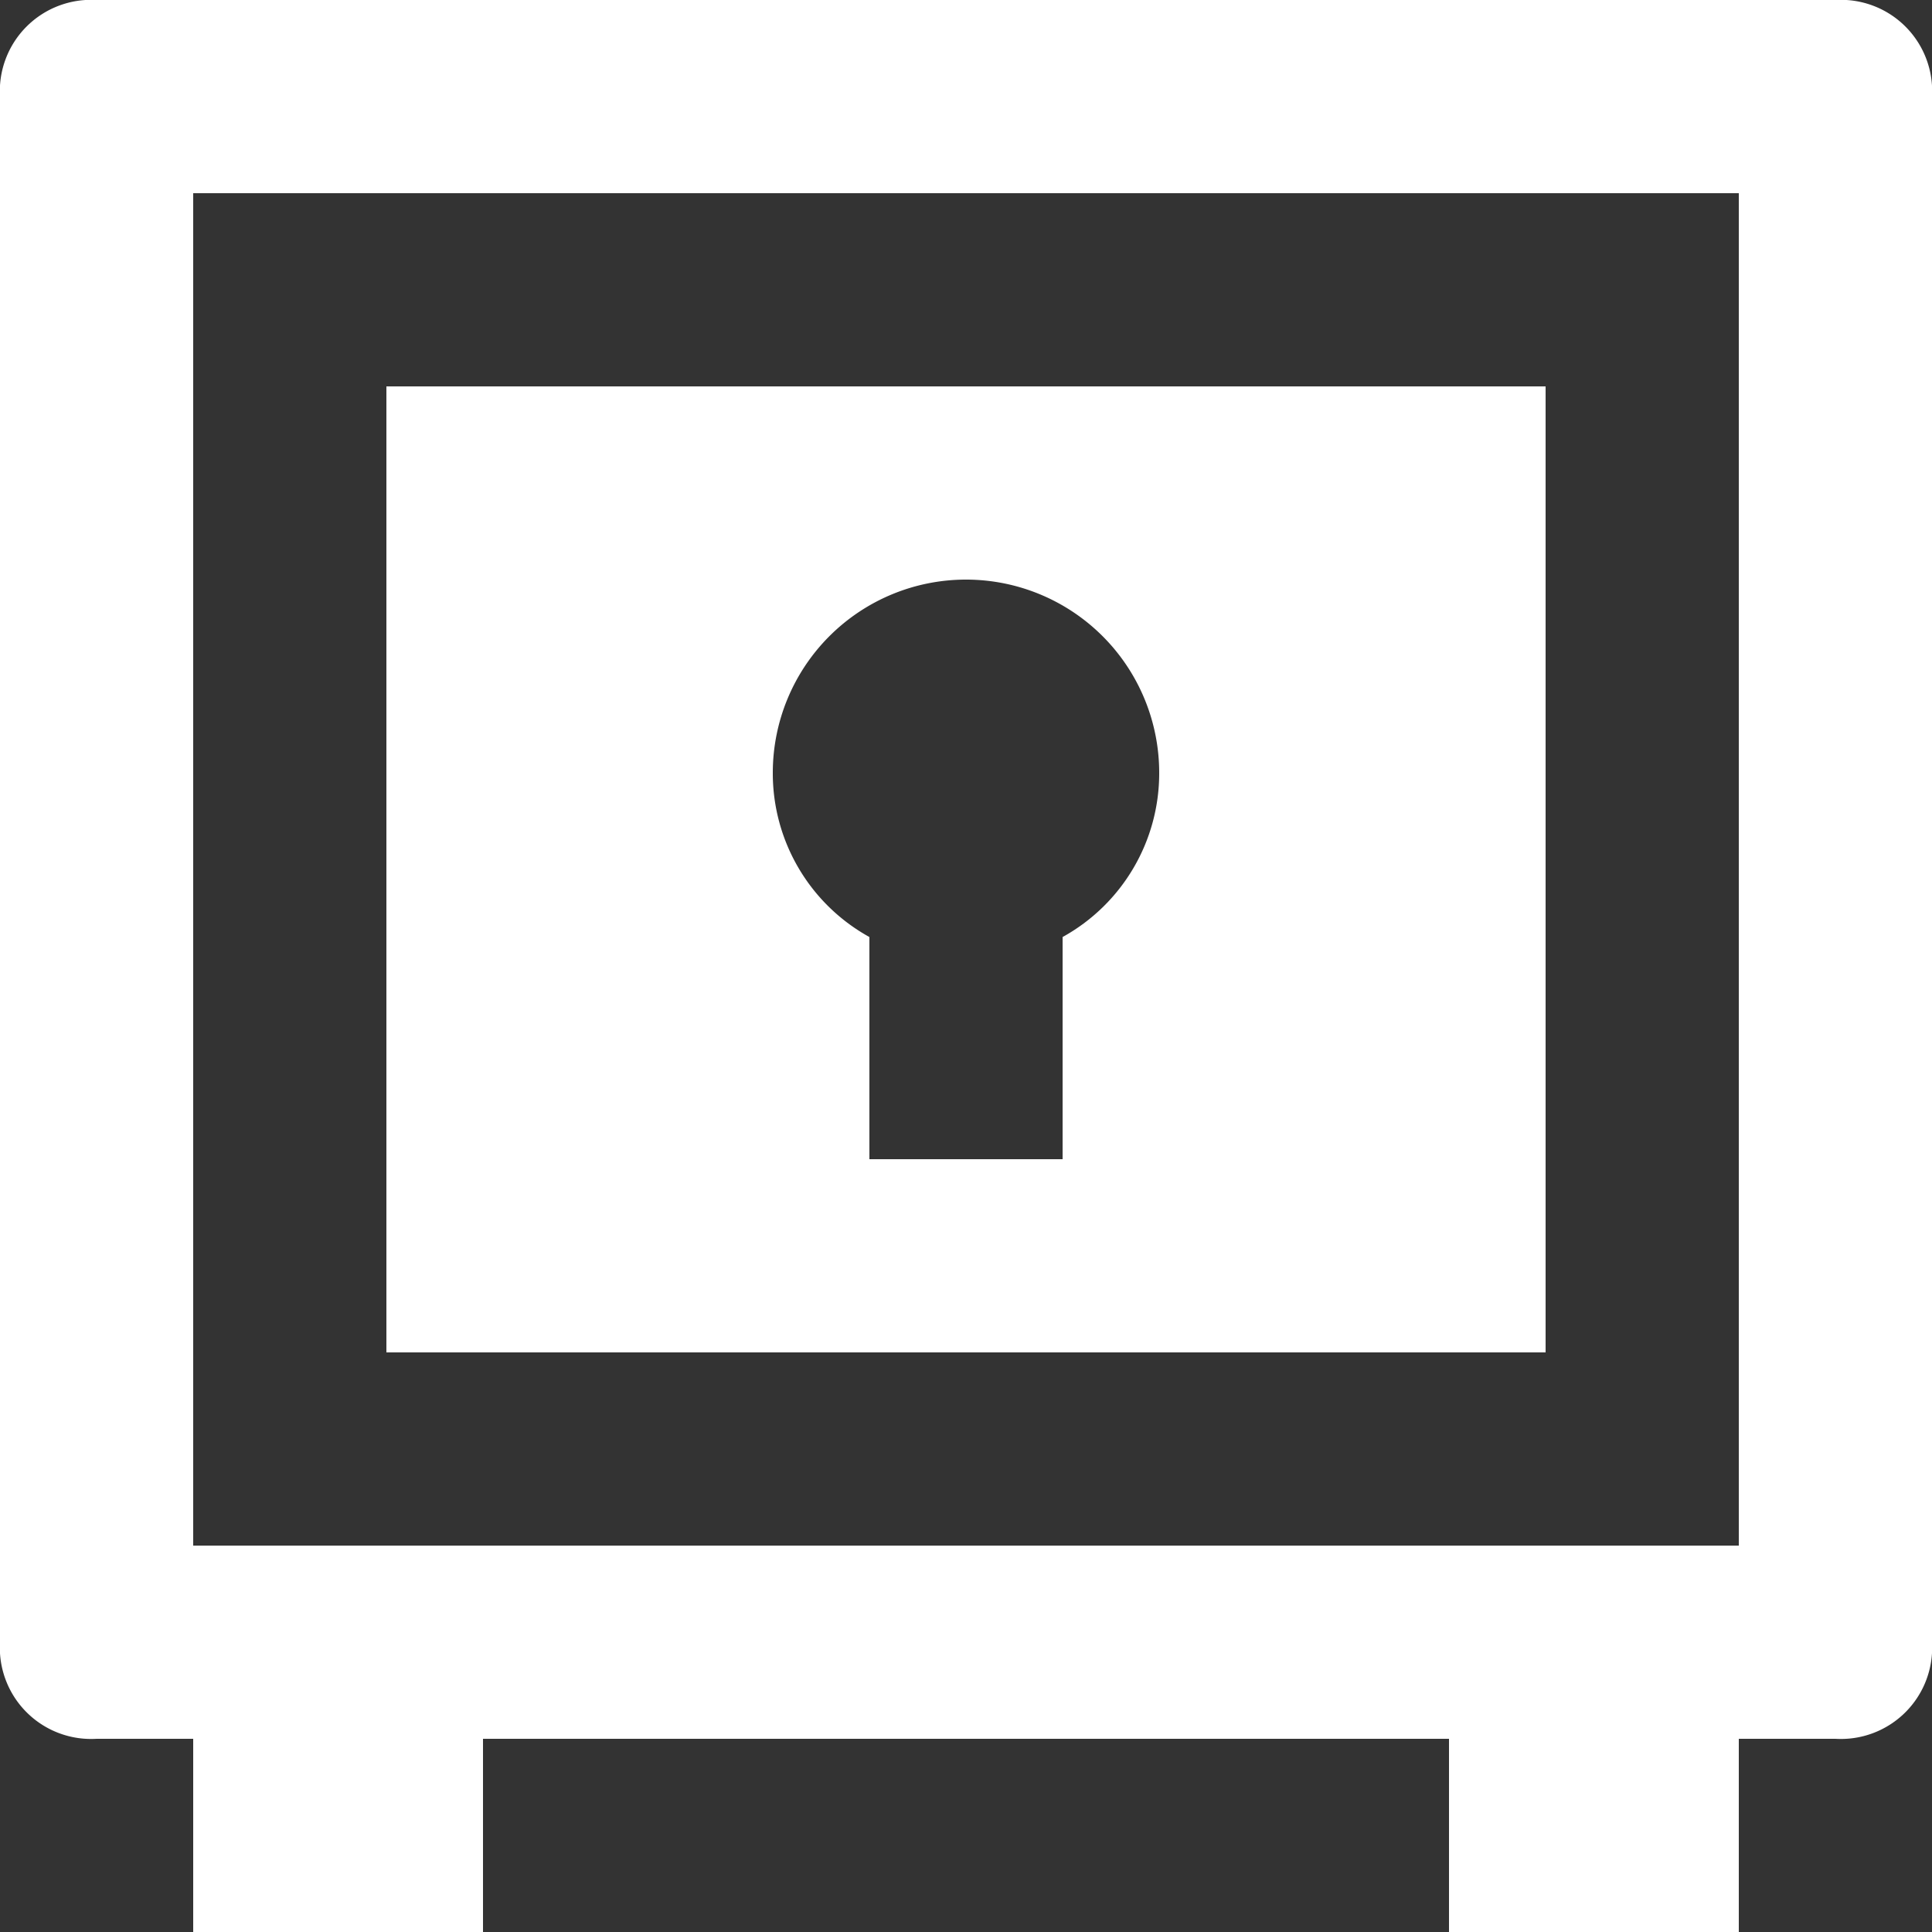 <svg xmlns="http://www.w3.org/2000/svg" width="51" height="51" viewBox="0 0 51 51">
  <rect x="0" y="0" width="51" height="51" fill="#333333" stroke="none"/>
<defs>
    <style>
      .cls-1 {
        fill: #fff;
        fill-rule: evenodd;
      }
    </style>
  </defs>
  <path class="cls-1" d="M532.45,624h-45.9a2.409,2.409,0,0,0-2.55,2.55v40.8a2.409,2.409,0,0,0,2.55,2.55h2.55V675h7.65v-5.1h25.5V675h7.65v-5.1h2.55a2.409,2.409,0,0,0,2.55-2.55v-40.8A2.409,2.409,0,0,0,532.45,624Zm-2.55,40.8H489.1V629.1h40.8v35.7Zm-35.7-30.6v25.5h30.6V634.2H494.2Zm17.85,14.535V654.6h-5.1v-5.865a4.936,4.936,0,0,1-2.55-4.335,5.1,5.1,0,1,1,10.2,0A4.936,4.936,0,0,1,512.05,648.735Z" transform="translate(-484 -624)"/>
</svg>
